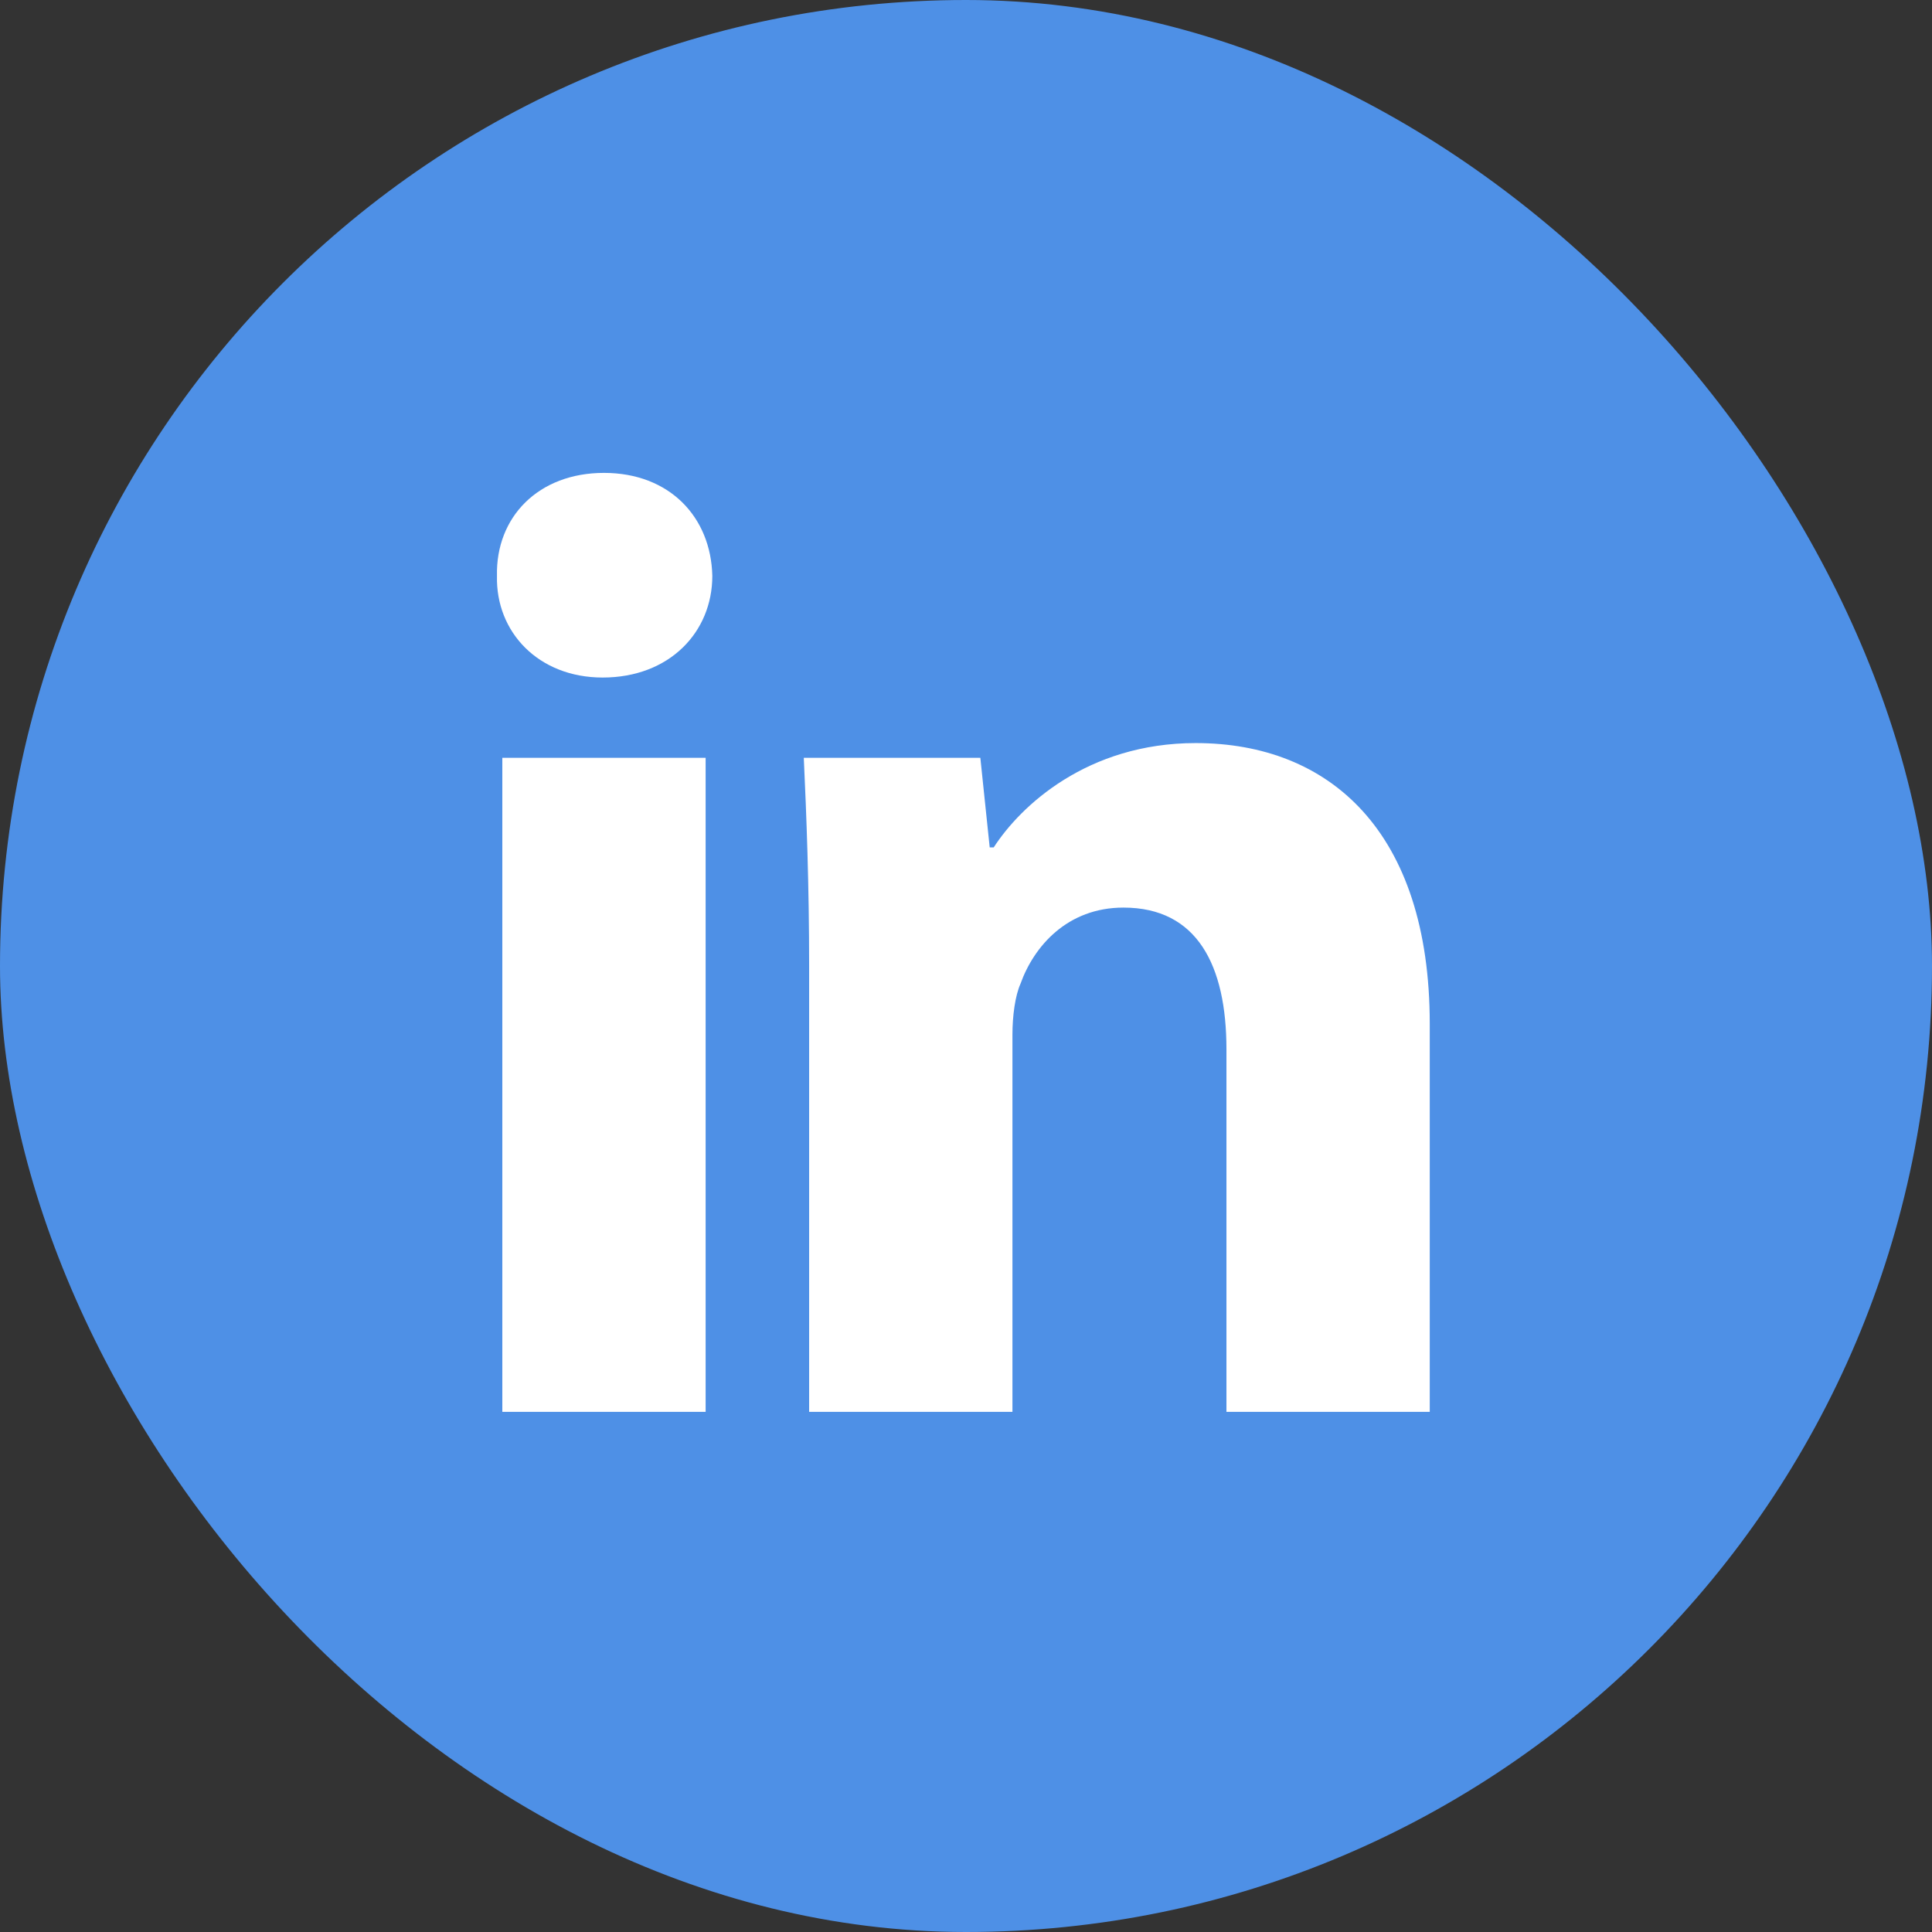 <svg xmlns="http://www.w3.org/2000/svg" width="26" height="26" fill="none"><rect width="100%" height="100%" fill="#333333" stroke="none"/><rect width="26" height="26" fill="#4E90E6" rx="13"/><path fill="#fff" d="M9.496 19H6.76v-8.802h2.736V19ZM8.128 6.364c.882 0 1.44.594 1.458 1.386 0 .756-.576 1.368-1.476 1.368-.864 0-1.44-.612-1.422-1.368-.018-.792.558-1.386 1.44-1.386ZM10.889 19v-5.994c0-1.098-.036-2.034-.072-2.808h2.376l.126 1.206h.054c.36-.558 1.26-1.404 2.718-1.404 1.8 0 3.15 1.188 3.15 3.78V19h-2.736v-4.878c0-1.134-.396-1.908-1.386-1.908-.756 0-1.206.522-1.386 1.026-.072.162-.108.432-.108.684V19H10.89Z"/><a><path d="M1.662-.234H16.34v21.6H1.662z"/></a></svg>